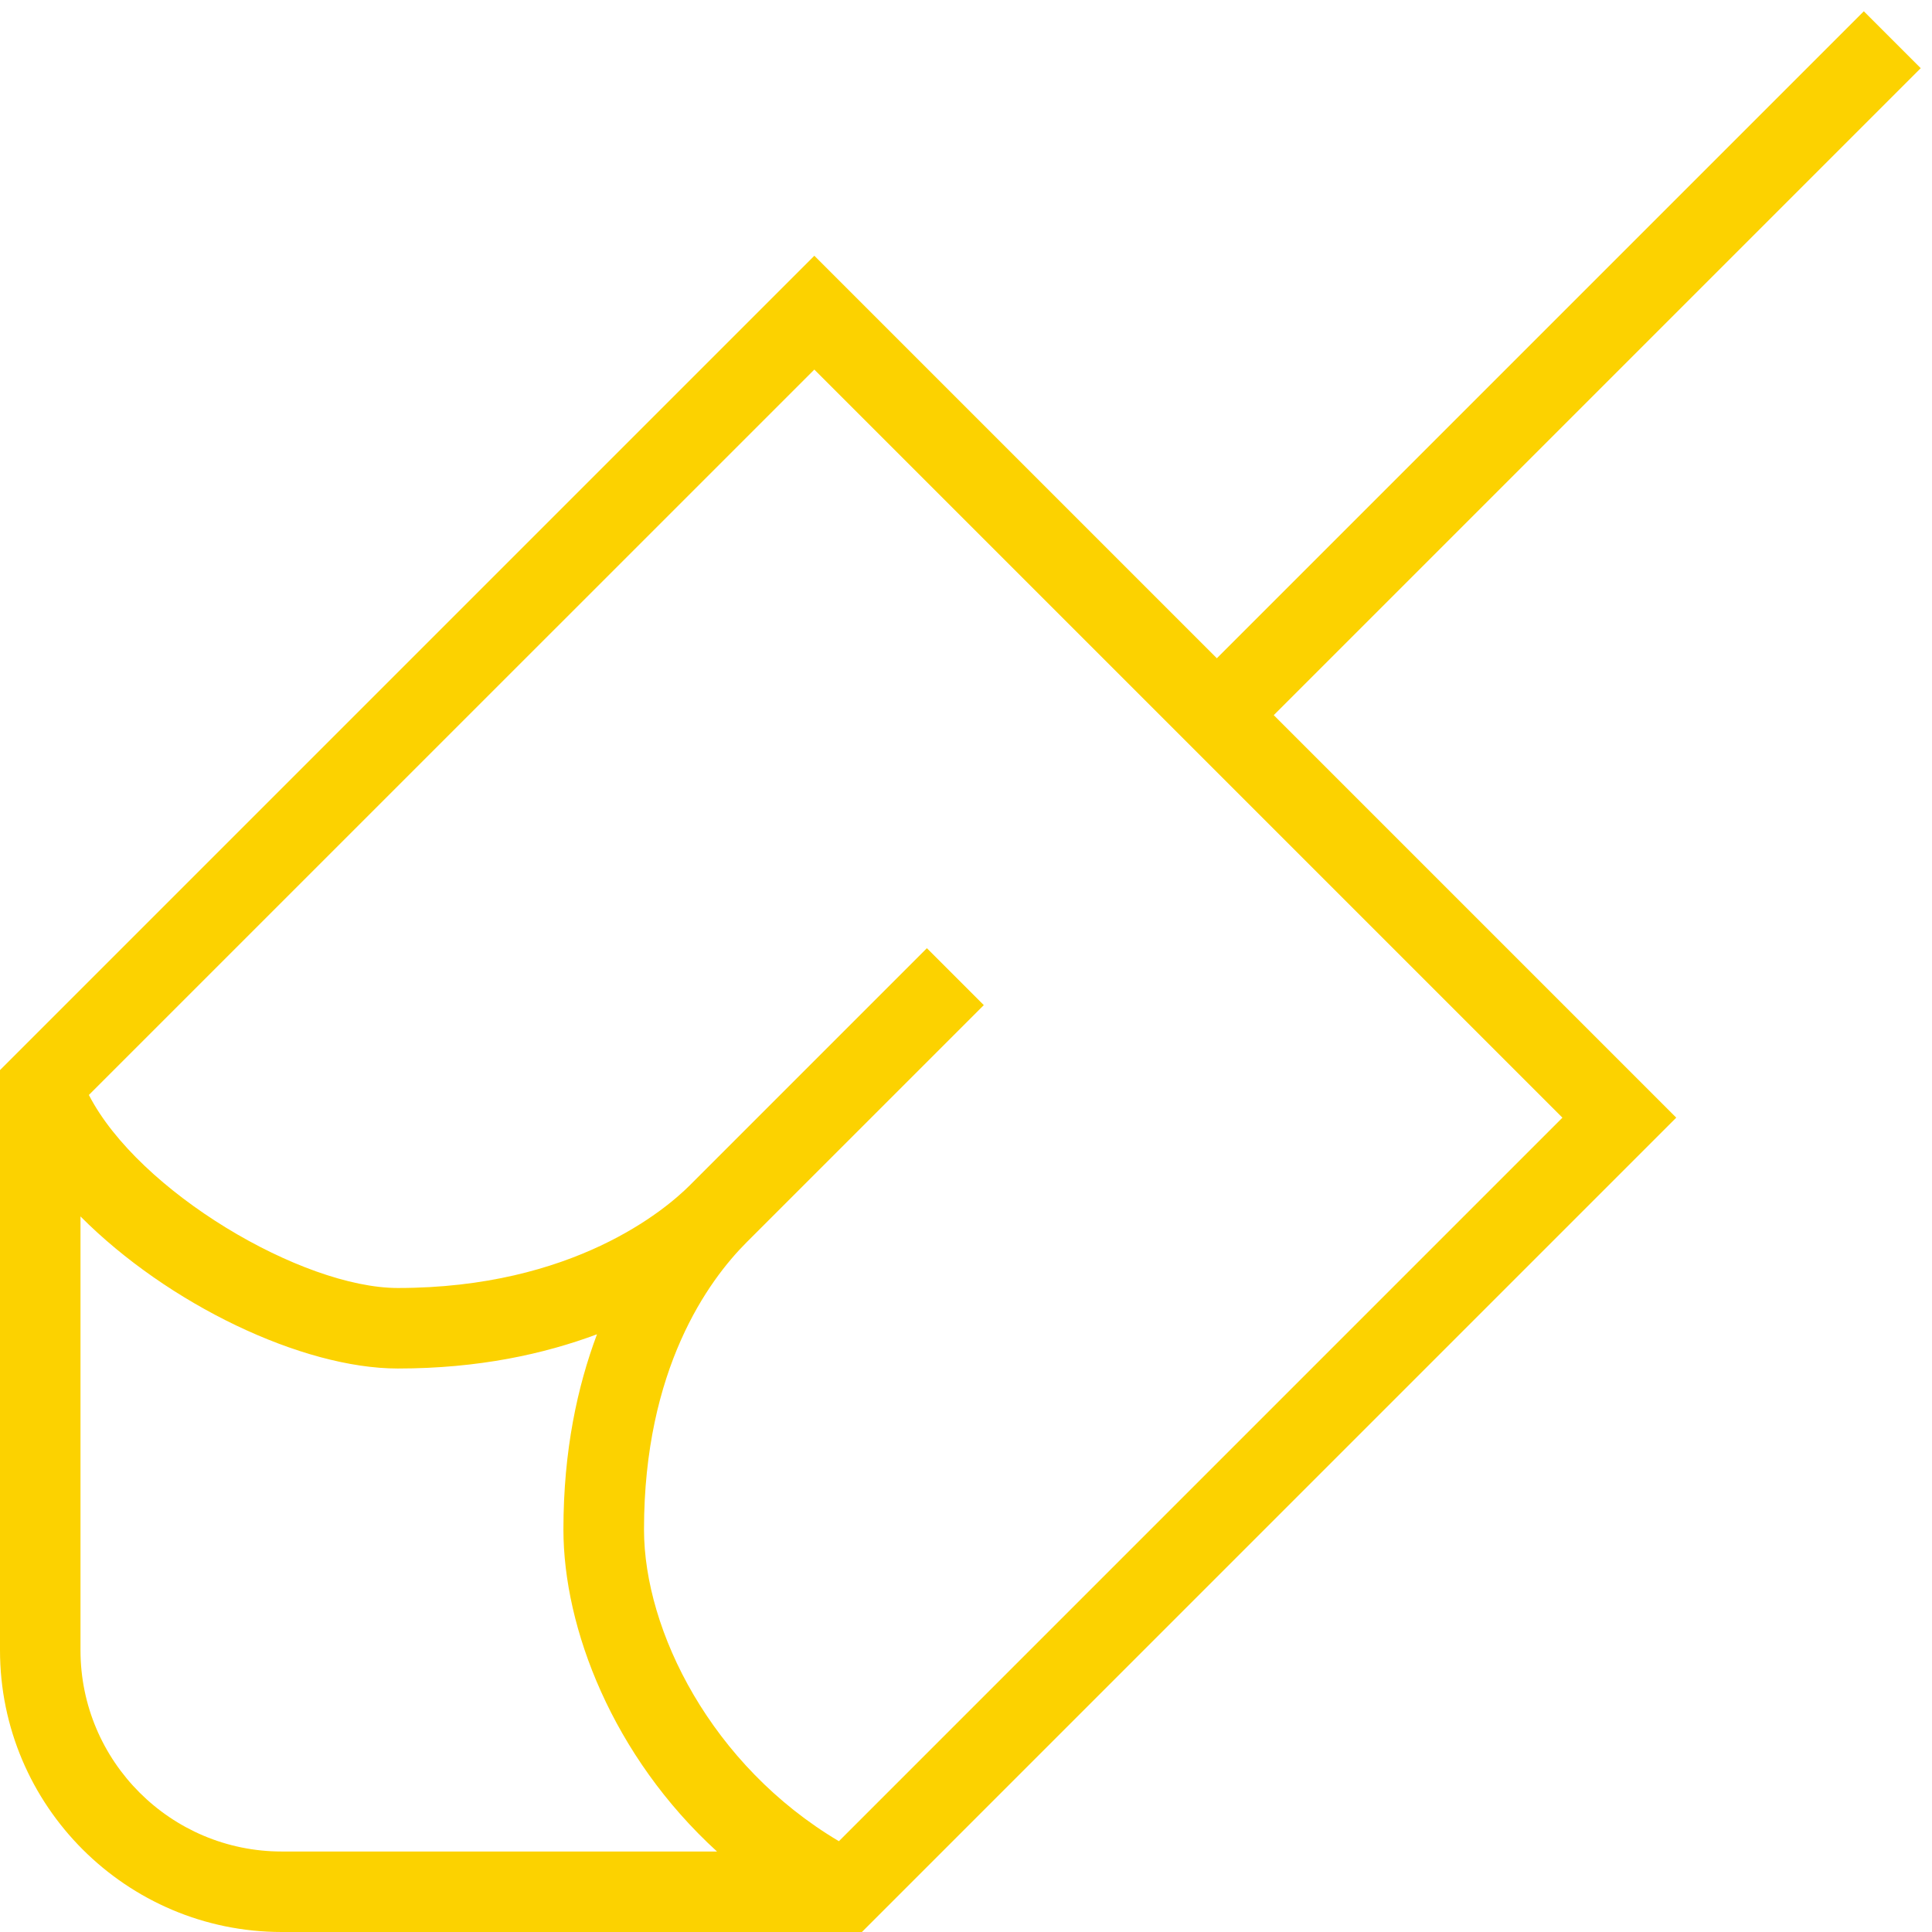 <?xml version="1.0" encoding="UTF-8"?>
<svg xmlns="http://www.w3.org/2000/svg" width="80" height="80" viewBox="0 0 80 80" fill="none">
  <path d="M79.533 2.823L77.177 0.467L50.387 27.257L33.72 10.59L0 44.31V68.333C0 74.767 5.233 80 11.667 80H35.69L69.41 46.28L52.743 29.613L79.533 2.823ZM3.333 68.333V50.37C6.953 54.007 12.513 56.667 16.473 56.667C19.827 56.667 22.54 56.063 24.72 55.25C23.913 57.407 23.33 60.057 23.33 63.333C23.33 67.41 25.363 72.717 29.69 76.667H11.667C7.07 76.667 3.333 72.93 3.333 68.333ZM34.737 76.24C29.457 73.107 26.667 67.52 26.667 63.333C26.667 56.683 29.33 53.027 30.913 51.443L40.737 41.62L38.38 39.263L28.557 49.087C27.56 50.083 23.743 53.333 16.473 53.333C12.513 53.333 5.743 49.347 3.68 45.34L33.72 15.303L64.697 46.28L34.737 76.24Z" fill="#FCD200"></path>
</svg>
